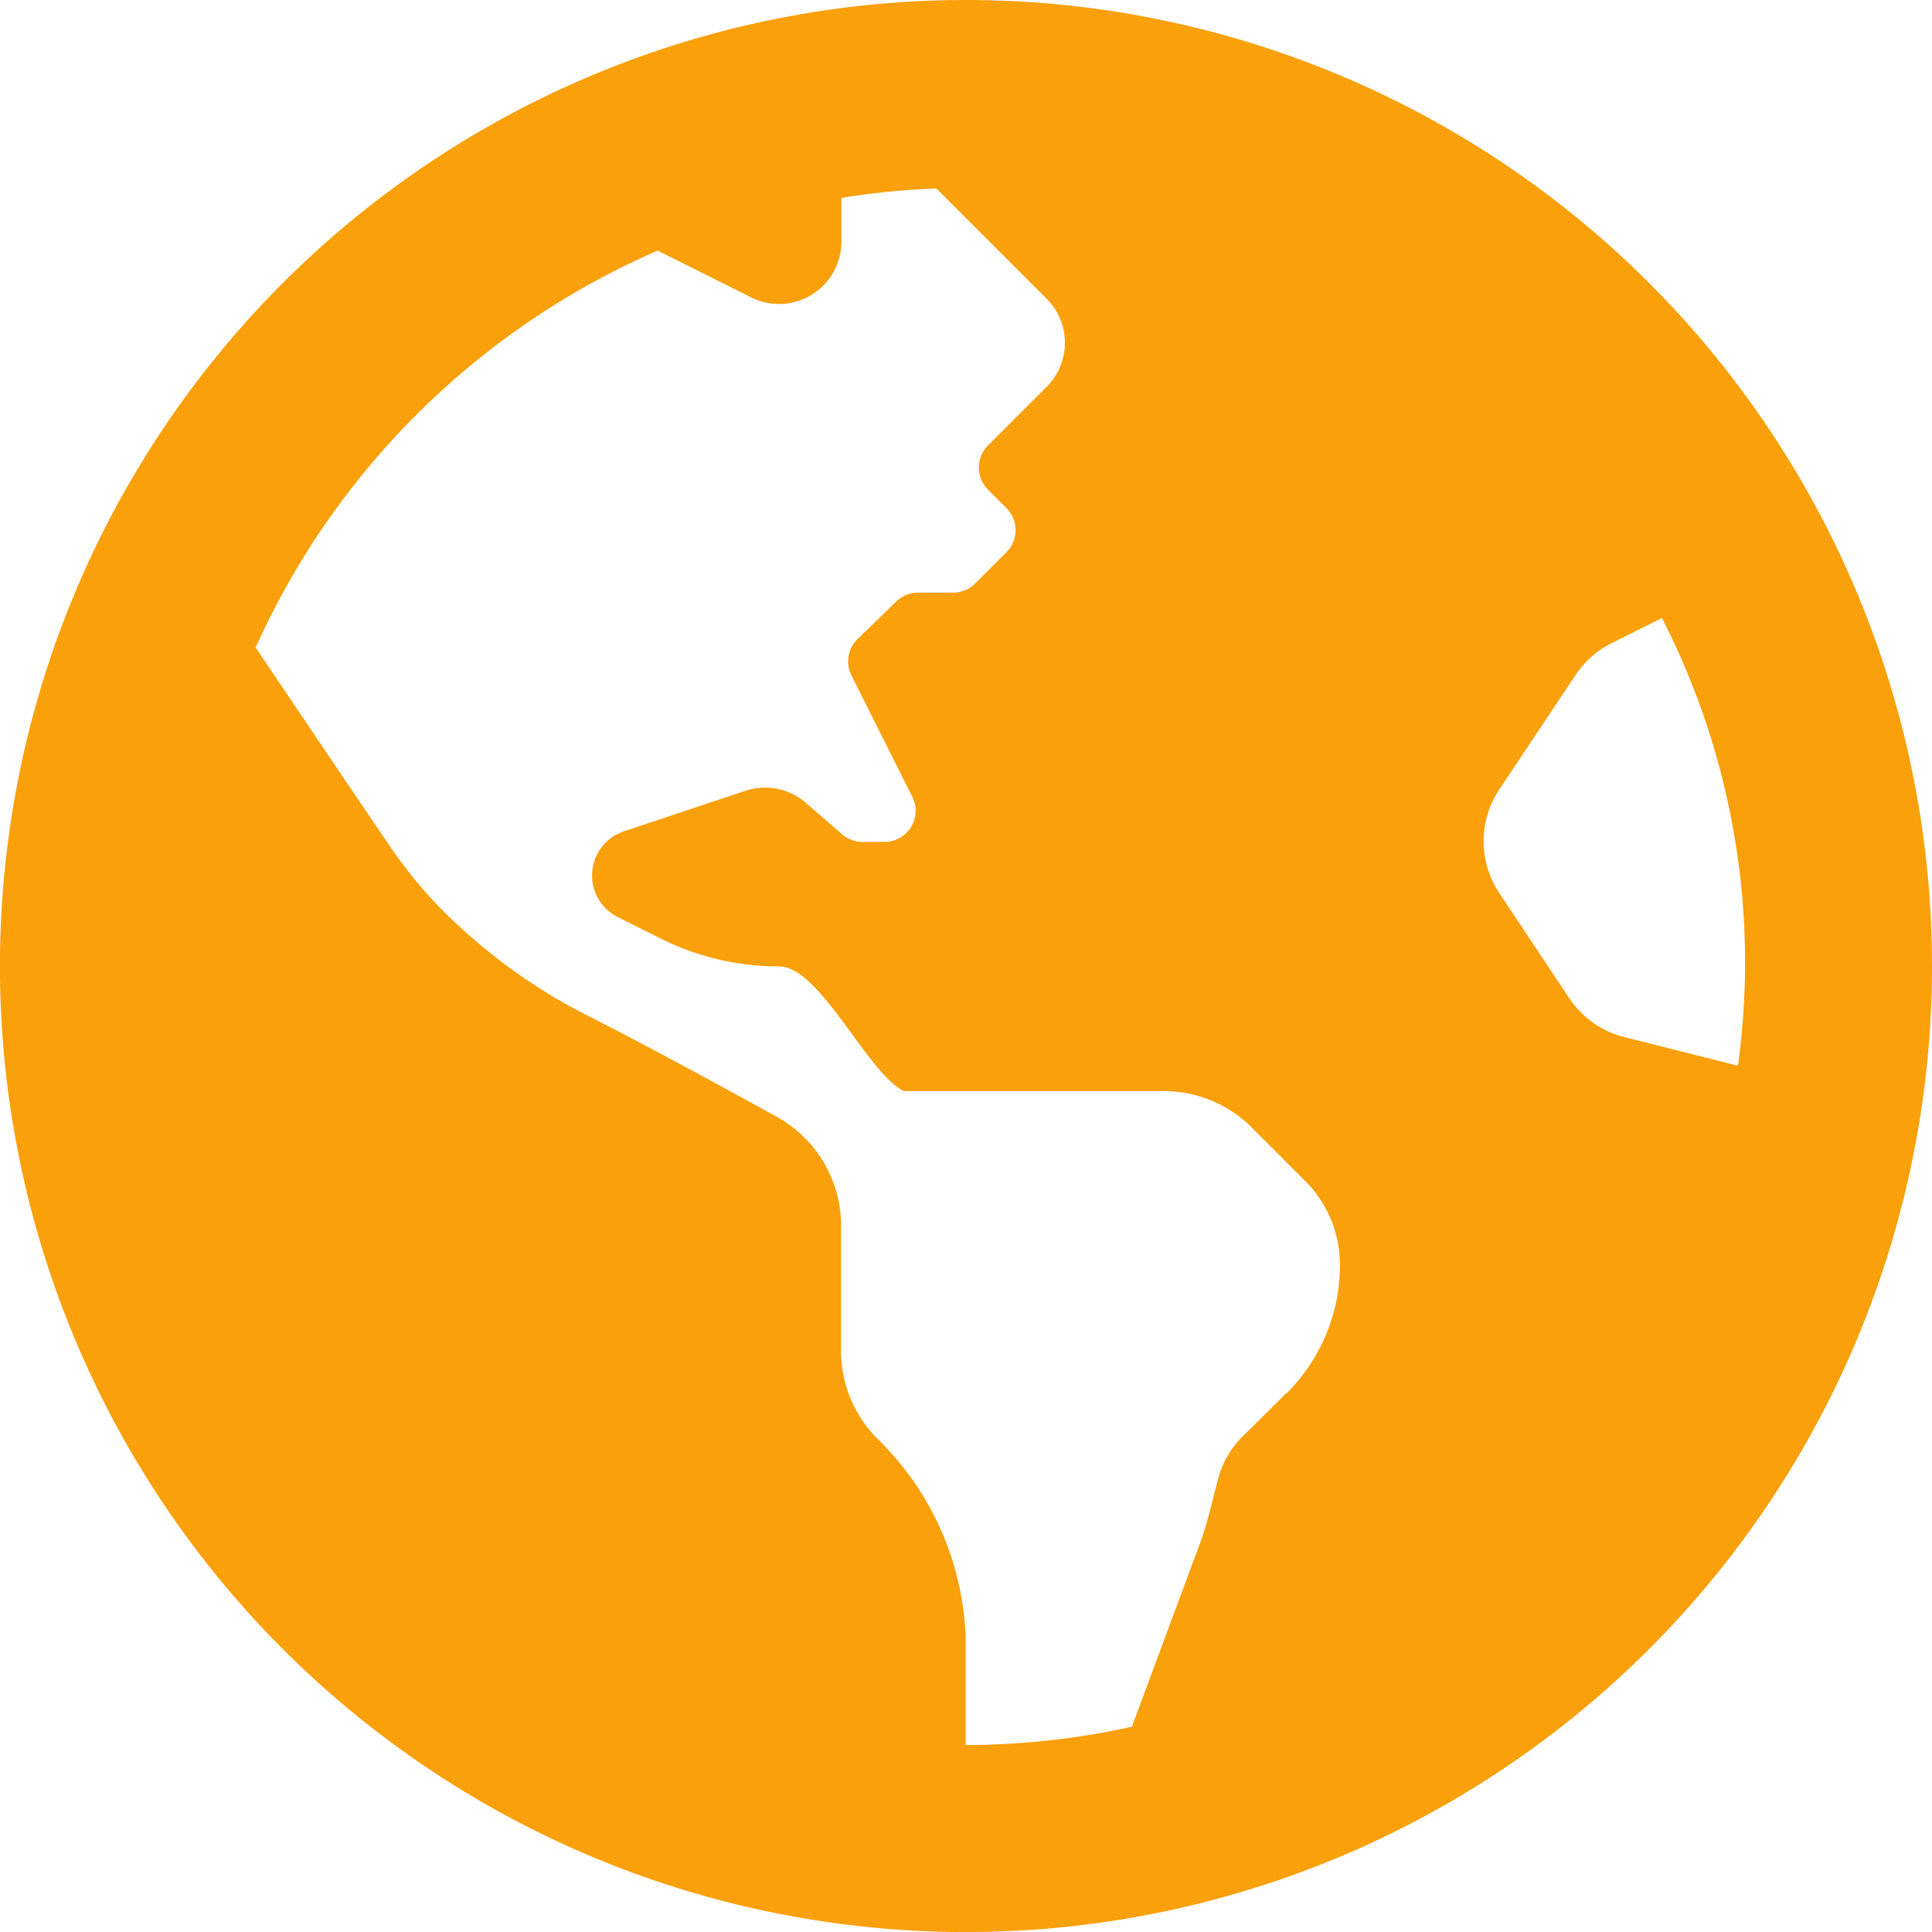 <svg xmlns="http://www.w3.org/2000/svg" width="34.875" height="34.875" viewBox="0 0 34.875 34.875">
  <path id="Icon_awesome-globe-americas" data-name="Icon awesome-globe-americas" d="M17.438.563A17.438,17.438,0,1,0,34.875,18,17.437,17.437,0,0,0,17.438.563Zm5.786,25.144c-.274.273-.562.559-.8.793a1.68,1.68,0,0,0-.434.753c-.106.4-.192.8-.335,1.186l-1.223,3.294a14.052,14.052,0,0,1-3,.33V30.137a5.264,5.264,0,0,0-1.591-3.6,2.25,2.25,0,0,1-.659-1.591V22.692a2.243,2.243,0,0,0-1.157-1.967c-1.01-.559-2.448-1.34-3.432-1.836A10.136,10.136,0,0,1,8.373,17.36l-.056-.051a8.071,8.071,0,0,1-1.27-1.458c-.66-.968-1.734-2.561-2.432-3.6a14.139,14.139,0,0,1,7.256-7.164l1.688.844A1.125,1.125,0,0,0,15.188,4.93V4.135a14.052,14.052,0,0,1,1.715-.17l1.99,1.99a1.125,1.125,0,0,1,0,1.591l-.33.329-.727.727a.563.563,0,0,0,0,.8l.33.33a.563.563,0,0,1,0,.8l-.562.563a.563.563,0,0,1-.4.165h-.632a.562.562,0,0,0-.392.16l-.7.679a.563.563,0,0,0-.111.655l1.1,2.193a.563.563,0,0,1-.5.814h-.4a.562.562,0,0,1-.368-.138l-.653-.567a1.126,1.126,0,0,0-1.093-.218l-2.192.731a.84.84,0,0,0-.11,1.549l.779.39a4.762,4.762,0,0,0,2.131.5c.74,0,1.588,1.919,2.25,2.25h4.693a2.251,2.251,0,0,1,1.591.659l.963.963a2.145,2.145,0,0,1,.628,1.517,3.272,3.272,0,0,1-.965,2.319Zm6.1-6.423a1.688,1.688,0,0,1-.995-.7l-1.264-1.9a1.685,1.685,0,0,1,0-1.872l1.377-2.066a1.686,1.686,0,0,1,.65-.573L30,11.719A13.622,13.622,0,0,1,31.372,19.8Z" transform="translate(0 -0.563)" fill="#faa00a"/>
</svg>
